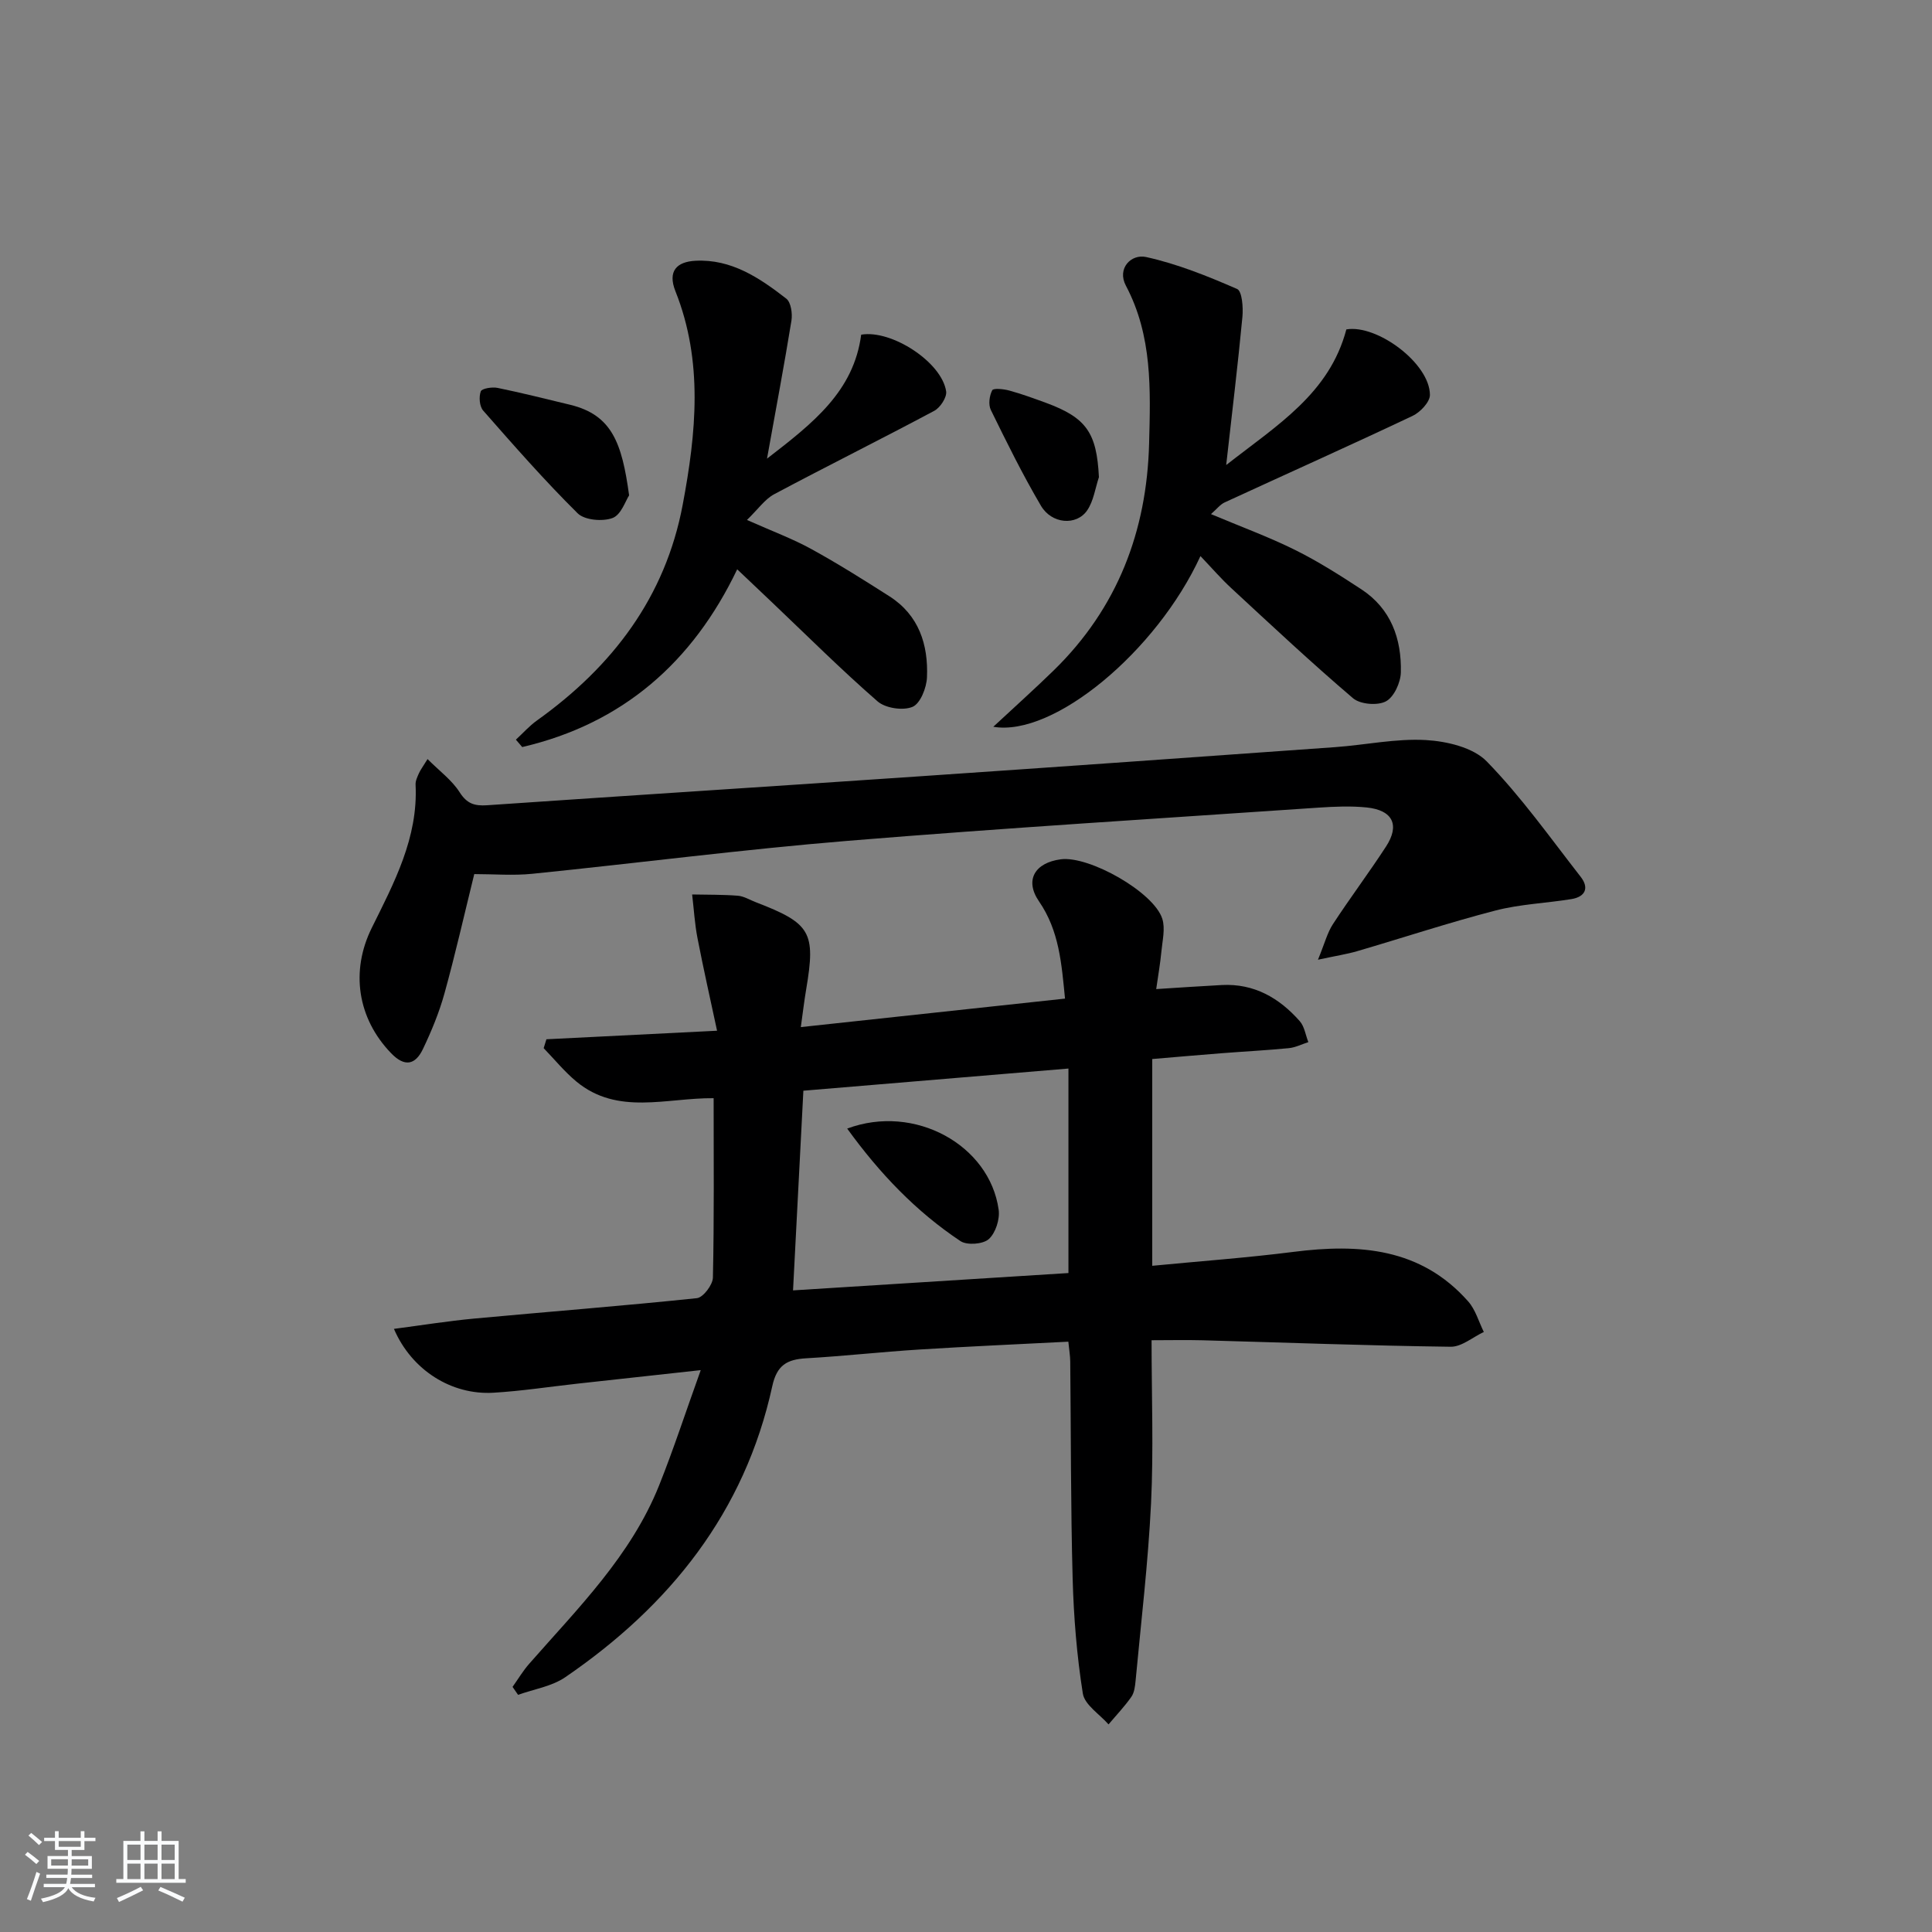 <svg enable-background="new 0 0 400 400" viewBox="0 0 400 400" xmlns="http://www.w3.org/2000/svg"><rect x="0" y="0" width="400" height="400" fill="#808080" stroke="none"/><path d="m5.17 384 .55-.58c.85.61 1.65 1.24 2.4 1.87l-.59.64c-.83-.73-1.62-1.38-2.36-1.93m1.22 9.53-.82-.34c.71-1.76 1.37-3.64 1.98-5.63.24.13.5.25.76.36-.6 1.67-1.24 3.54-1.92 5.61m-.5-13.5.57-.54c.56.44 1.31 1.06 2.26 1.87l-.65.64c-.67-.66-1.4-1.32-2.18-1.97m3.25.46h2.24v-1.36h.77v1.36h4.57v-1.36h.76v1.36h2.28v.69h-2.28v1.84h-2.64v1.26h4.18v2.64h-4.21c0 .45-.02.86-.05 1.21h4.32v.69h-4.38c-.04.34-.1.75-.19 1.22h5.15v.69h-4.82c.87 1.19 2.51 1.92 4.93 2.19-.17.31-.3.57-.37.76-2.77-.49-4.52-1.41-5.26-2.76-.56 1.26-2.3 2.23-5.24 2.9-.12-.24-.26-.48-.43-.72 2.73-.55 4.38-1.34 4.96-2.38h-4.38v-.69h4.65c.1-.38.17-.79.21-1.22h-4.32v-.69h4.4c.03-.34.05-.75.05-1.21h-4.2v-2.64h4.23v-1.26h-2.69v-1.84h-2.24zm1.46 4.46v1.29h3.45c.01-.4.02-.57.01-.53v-.32-.45h-3.46zm1.55-2.59h4.57v-1.19h-4.57zm6.11 2.59h-3.42v.77c-.01.19-.01.37-.02.53h3.44z" fill="#fafbfc"/><path d="m32.63 379.16h.82v1.98h3.54v7.89h1.46v.78h-14.37v-.78h1.46v-7.89h3.54v-1.98h.82v1.98h2.73zm-3.49 11.48.5.73c-1.61.82-3.28 1.63-5 2.42-.13-.27-.28-.55-.44-.82 1.75-.73 3.4-1.5 4.94-2.33m-2.78-5.55h2.73v-3.18h-2.73zm0 3.95h2.73v-3.2h-2.73zm3.54-3.95h2.73v-3.18h-2.73zm0 3.95h2.73v-3.2h-2.73zm7.89 4.68c-1.84-.92-3.51-1.7-5.02-2.32l.45-.73c1.89.8 3.57 1.55 5.04 2.23zm-1.62-11.81h-2.73v3.18h2.73zm-2.73 7.13h2.73v-3.2h-2.73z" fill="#fafbfc"/><g fill="#000001"><path d="m220.5 206.75c-.72-7.28-1.2-14.05-5.39-20.14-3.02-4.39-.86-7.99 4.51-8.7 5.86-.78 19.27 6.79 21.02 12.31.65 2.05.02 4.54-.19 6.82-.23 2.44-.66 4.87-1.07 7.74 4.74-.3 9.15-.61 13.58-.84 6.68-.35 11.9 2.67 16.14 7.48.98 1.11 1.2 2.88 1.78 4.34-1.35.43-2.67 1.12-4.05 1.25-4.63.45-9.28.69-13.92 1.05-4.63.36-9.25.77-14.35 1.2v42.81c9.81-.95 19.55-1.65 29.23-2.88 13.59-1.73 26.35-.85 36.17 10.24 1.53 1.72 2.19 4.21 3.25 6.34-2.29 1.07-4.59 3.09-6.87 3.06-17.12-.22-34.23-.87-51.35-1.34-3.46-.09-6.92-.01-10.57-.01 0 11.6.43 22.73-.11 33.81-.6 12.26-2.06 24.47-3.2 36.7-.11 1.14-.26 2.45-.88 3.33-1.41 2.01-3.13 3.81-4.72 5.7-1.85-2.12-4.94-4.04-5.32-6.39-1.25-7.85-1.89-15.85-2.11-23.8-.41-14.98-.34-29.98-.5-44.97-.01-1.13-.21-2.27-.39-4.08-10.44.54-20.69.98-30.94 1.63-7.79.49-15.56 1.36-23.35 1.81-3.95.23-6.06 1.41-7.01 5.78-5.7 26.11-21.22 45.45-42.86 60.25-2.79 1.91-6.49 2.47-9.77 3.65-.38-.55-.76-1.1-1.14-1.65 1.15-1.61 2.16-3.33 3.46-4.8 10.08-11.49 21.06-22.36 26.88-36.91 2.99-7.47 5.48-15.14 8.62-23.87-9.54 1.05-17.58 1.92-25.62 2.81-5.78.64-11.54 1.53-17.33 1.87-8.62.5-16.89-4.64-20.57-13.22 5.73-.75 11.13-1.62 16.57-2.13 15.39-1.43 30.79-2.62 46.16-4.23 1.29-.14 3.28-2.76 3.31-4.26.27-12.25.15-24.5.15-37.14-9.74-.1-19.87 3.63-28.42-3.45-2.47-2.05-4.53-4.59-6.77-6.91.19-.61.38-1.23.57-1.84 11.29-.56 22.58-1.13 35.33-1.77-1.39-6.5-2.82-12.81-4.05-19.16-.58-2.98-.75-6.03-1.11-9.05 3.15.07 6.32.01 9.46.26 1.27.1 2.49.88 3.74 1.35 11.36 4.37 12.41 6.19 10.42 17.97-.41 2.4-.69 4.82-1.12 7.88 18.67-2.02 36.57-3.95 54.7-5.9zm-54.17 19.07c-.72 13.94-1.42 27.42-2.14 41.34 19.37-1.22 38.17-2.4 57.02-3.59 0-14.4 0-28.26 0-42.34-18.53 1.55-36.66 3.07-54.88 4.59z"/><path d="m272.87 198.7c1.41-3.43 1.94-5.6 3.1-7.37 3.55-5.43 7.45-10.62 10.99-16.06 2.9-4.45 1.4-7.53-3.97-8.09-3.29-.34-6.67-.19-9.98.03-32.48 2.22-64.98 4.21-97.43 6.87-21.83 1.79-43.58 4.62-65.39 6.83-3.94.4-7.96.06-12 .06-2.06 8.36-3.92 16.58-6.16 24.68-1.1 3.97-2.7 7.85-4.48 11.57-1.55 3.22-3.74 3.78-6.58.83-6.98-7.24-8.42-17-4.01-25.92 4.63-9.36 9.63-18.68 9.08-29.67-.04-.77.36-1.61.69-2.35.32-.72.82-1.37 1.79-2.95 2.47 2.48 5.04 4.35 6.63 6.85 1.52 2.39 3.08 2.88 5.68 2.71 29.84-2.05 59.7-3.95 89.54-5.99 28.68-1.95 57.36-3.99 86.03-6.04 6.28-.45 12.59-1.82 18.8-1.47 4.35.25 9.8 1.53 12.62 4.43 7.14 7.32 13.12 15.78 19.44 23.88 1.81 2.32.96 4.15-1.93 4.62-5.24.85-10.63 1.04-15.73 2.37-9.62 2.49-19.07 5.62-28.61 8.41-2.12.62-4.34.95-8.12 1.77z"/><path d="m248.54 115.13c-9.08 19.76-30.44 37.49-42.89 35.34 4.4-4.09 8.54-7.8 12.52-11.68 13.18-12.87 19.27-28.79 19.74-46.98.29-11.13.7-22.26-4.8-32.65-1.91-3.6 1.1-6.61 4.15-5.95 6.48 1.42 12.76 3.96 18.87 6.62 1.03.45 1.28 3.81 1.1 5.76-.93 9.83-2.12 19.63-3.36 30.69 10.61-8.31 21.36-14.79 24.88-28.08 6.36-1.08 17.28 7.03 17.3 13.56.01 1.47-2 3.59-3.58 4.34-12.91 6.11-25.95 11.94-38.92 17.92-.93.43-1.63 1.37-2.83 2.42 6.22 2.62 11.97 4.72 17.43 7.43 4.74 2.35 9.25 5.22 13.69 8.13 6.15 4.03 8.36 10.25 8.19 17.21-.05 2.11-1.42 5.12-3.1 6-1.73.92-5.3.62-6.79-.64-8.59-7.32-16.84-15.05-25.13-22.72-2.2-2.02-4.15-4.29-6.47-6.72z"/><path d="m158.8 94.96c9.53-7.36 17.95-13.91 19.5-25.67 6.29-1.08 16.69 5.69 17.59 11.74.18 1.22-1.22 3.36-2.45 4.02-10.99 5.87-22.15 11.41-33.15 17.27-1.93 1.03-3.31 3.08-5.64 5.33 5.3 2.36 9.47 3.9 13.32 6.02 5.52 3.03 10.87 6.4 16.18 9.79 6.1 3.9 8.06 10 7.77 16.78-.09 2.17-1.38 5.44-3 6.11-1.97.82-5.6.28-7.23-1.14-7.52-6.55-14.6-13.61-21.83-20.48-2.39-2.27-4.78-4.54-7.23-6.86-9.21 19.26-23.75 31.96-44.51 36.8-.44-.51-.87-1.02-1.31-1.53 1.45-1.33 2.77-2.84 4.36-3.97 15.62-11.16 26.58-25.51 30.18-44.69 2.78-14.79 4.28-29.64-1.5-44.16-1.69-4.23.31-6.13 4.12-6.33 7.44-.4 13.3 3.55 18.82 7.84.98.76 1.3 3.09 1.07 4.55-1.48 9.13-3.2 18.22-5.06 28.58z"/><path d="m130.25 102.56c-.72 1.08-1.65 4.03-3.43 4.69-2.07.77-5.79.45-7.23-.98-6.84-6.77-13.2-14.03-19.56-21.27-.76-.87-.91-2.83-.49-3.97.22-.61 2.35-.95 3.48-.72 5.03 1.03 10.01 2.29 15 3.49 8.68 2.1 10.75 7.9 12.23 18.76z"/><path d="m227.52 98.79c-.77 2.31-1.1 4.92-2.42 6.86-2.21 3.25-7.36 2.86-9.59-.95-3.78-6.42-7.09-13.13-10.37-19.83-.54-1.1-.3-2.94.29-4.07.25-.48 2.38-.26 3.54.06 2.56.7 5.06 1.62 7.56 2.53 8.41 3.1 10.53 6.2 10.99 15.4z"/><path d="m175.4 233.66c13.97-5.21 29.49 3.42 31.36 16.79.28 1.97-.63 4.82-2.04 6.09-1.19 1.07-4.5 1.32-5.86.42-9.18-6.11-16.7-13.96-23.46-23.3z"/></g></svg>